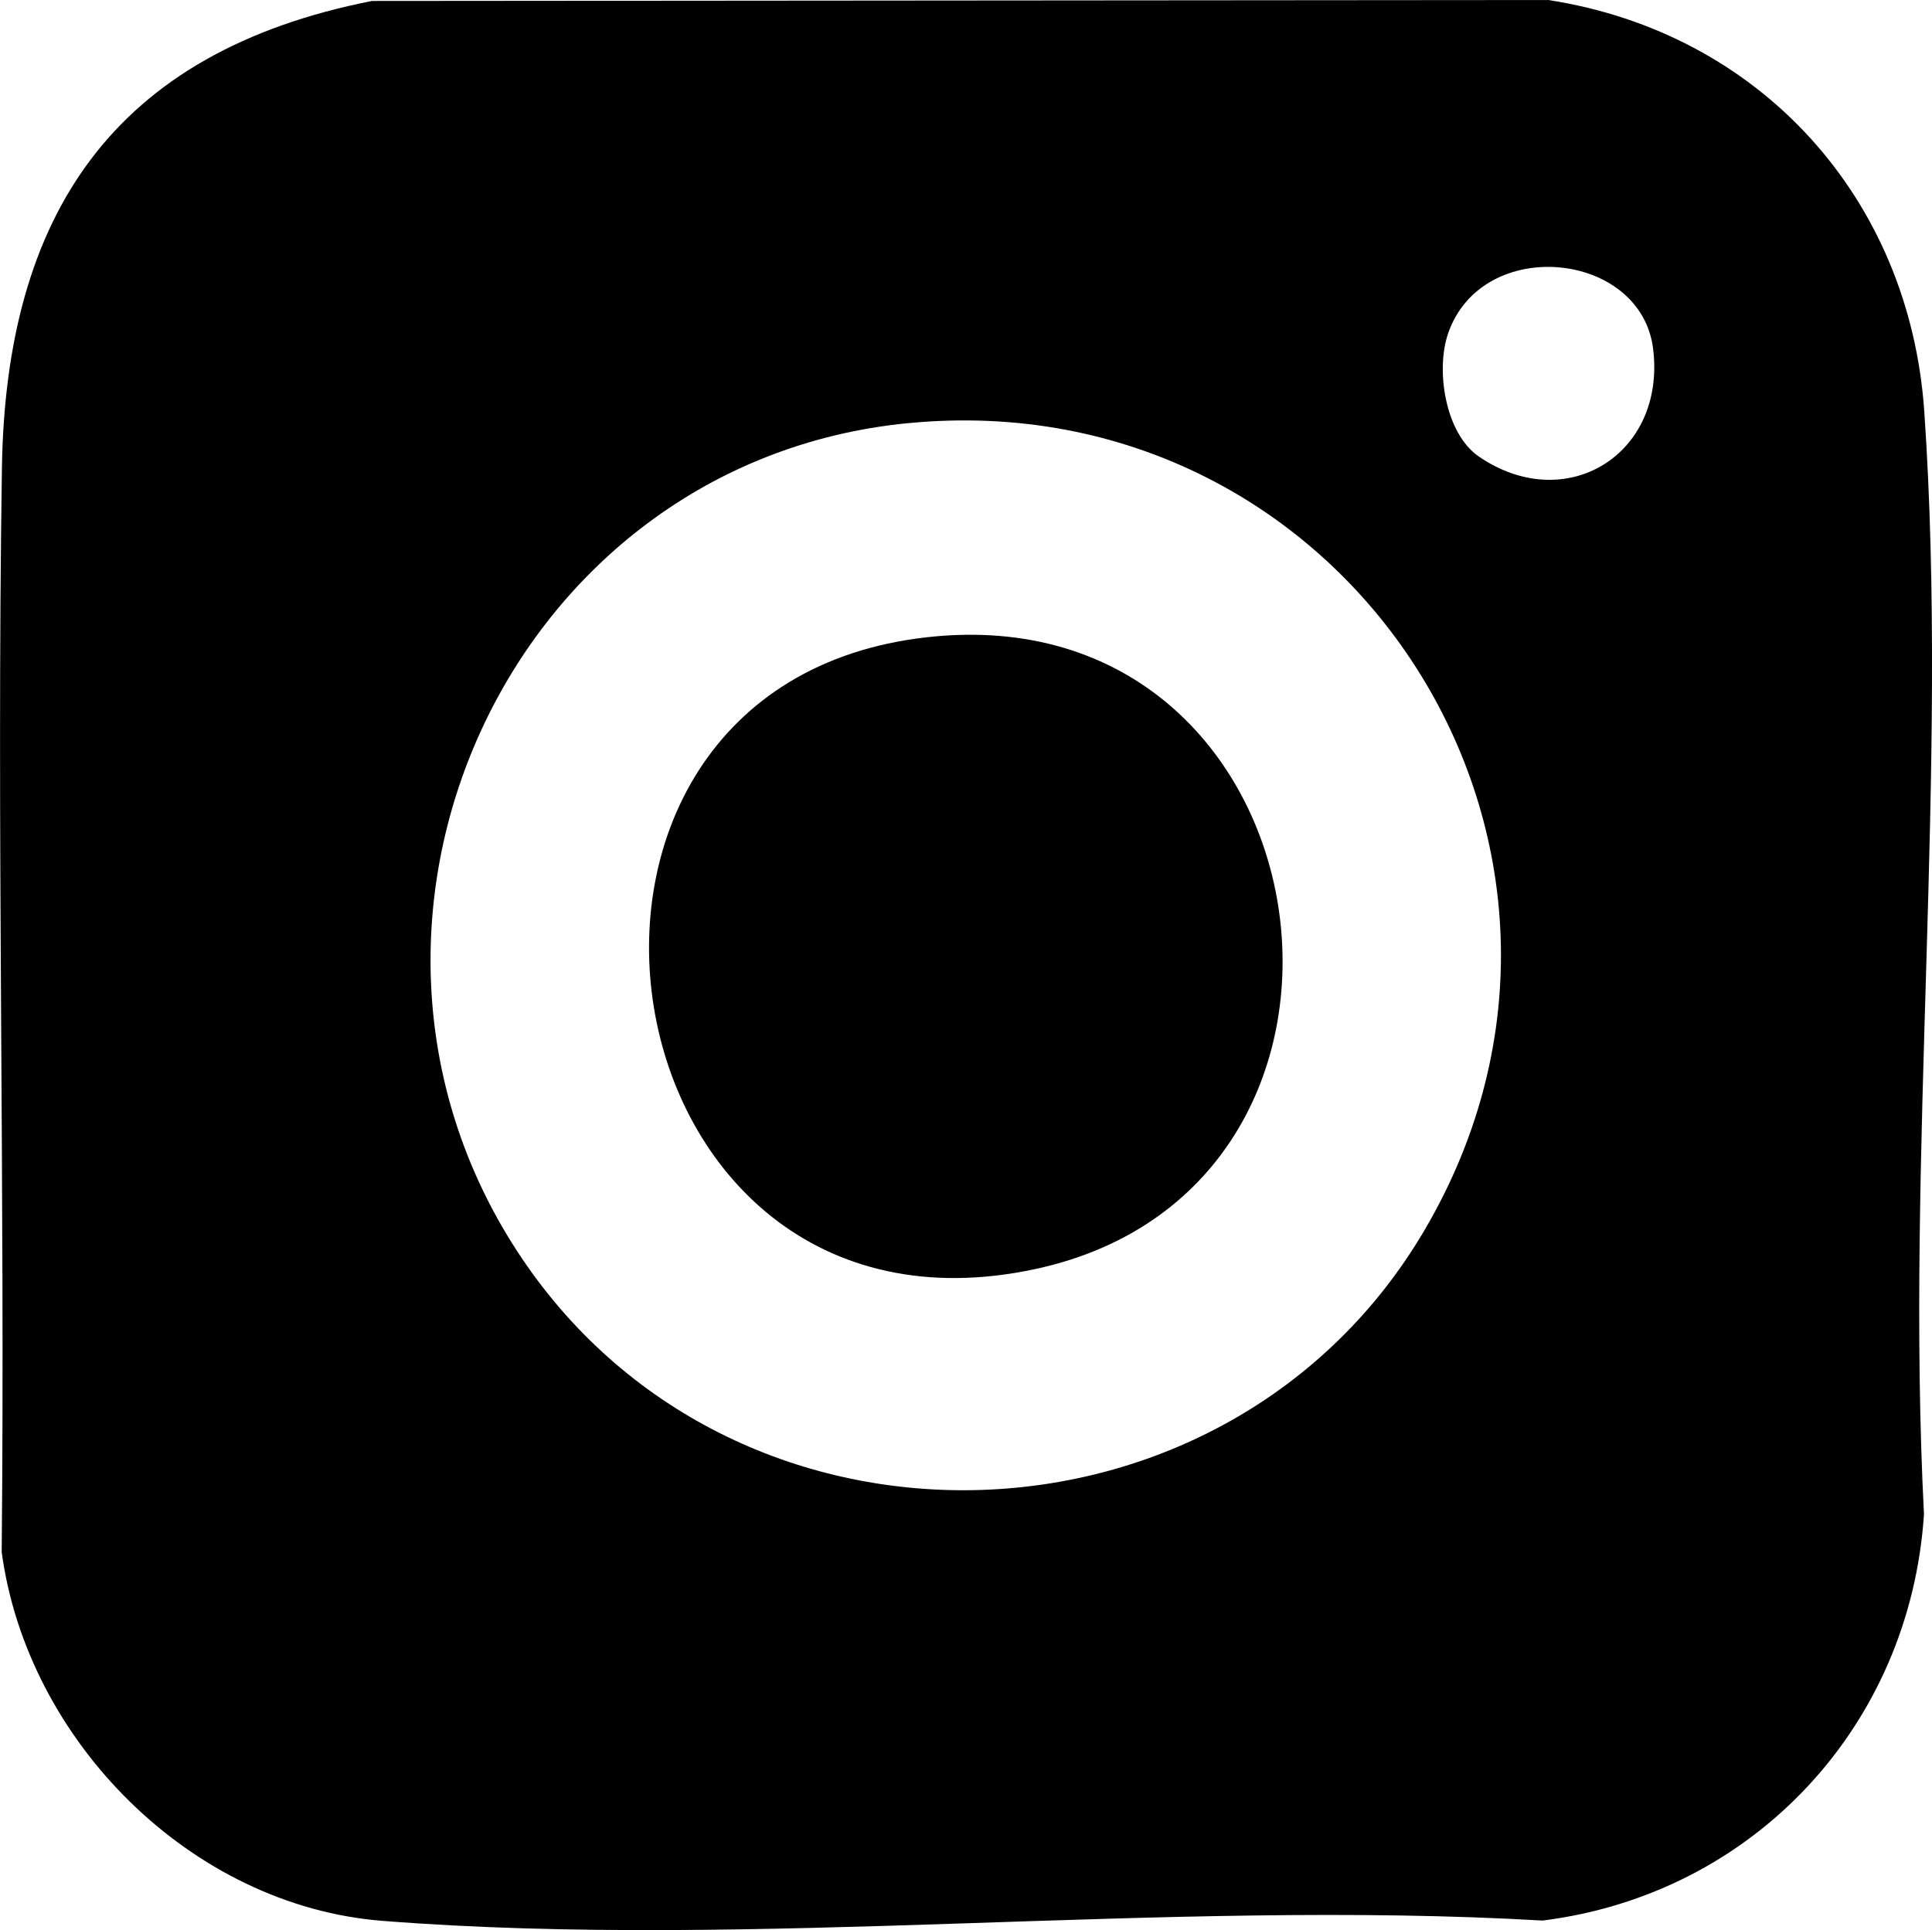 <?xml version="1.0" encoding="UTF-8"?>
<svg id="_レイヤー_1" data-name="レイヤー_1" xmlns="http://www.w3.org/2000/svg" viewBox="0 0 42.382 42.351">
  <path d="M8.161.021l25.802-.021c4.645.718,7.928,4.342,8.25,9.032.538,7.84-.413,16.291-.007,24.194-.306,4.649-3.738,8.333-8.366,8.915-8.263-.481-17.269.648-25.445.007-4.212-.33-7.801-3.957-8.358-8.094.078-7.924-.116-15.856.005-23.78C.126,4.716,2.484,1.139,8.161.021ZM32.441,10.017c1.905,1.307,4.111-.04,3.823-2.366-.266-2.146-3.744-2.499-4.495-.341-.281.808-.066,2.201.672,2.707ZM19.916,9.285c-8.777.859-13.38,11.039-8.463,18.332,4.759,7.058,15.51,6.688,19.803-.636,4.921-8.396-1.68-18.641-11.34-17.695Z"/>
  <path d="M20.329,13.983c8.916-1.005,10.841,12.038,2.388,13.861-9.639,2.079-11.897-12.789-2.388-13.861Z"/>
</svg>
